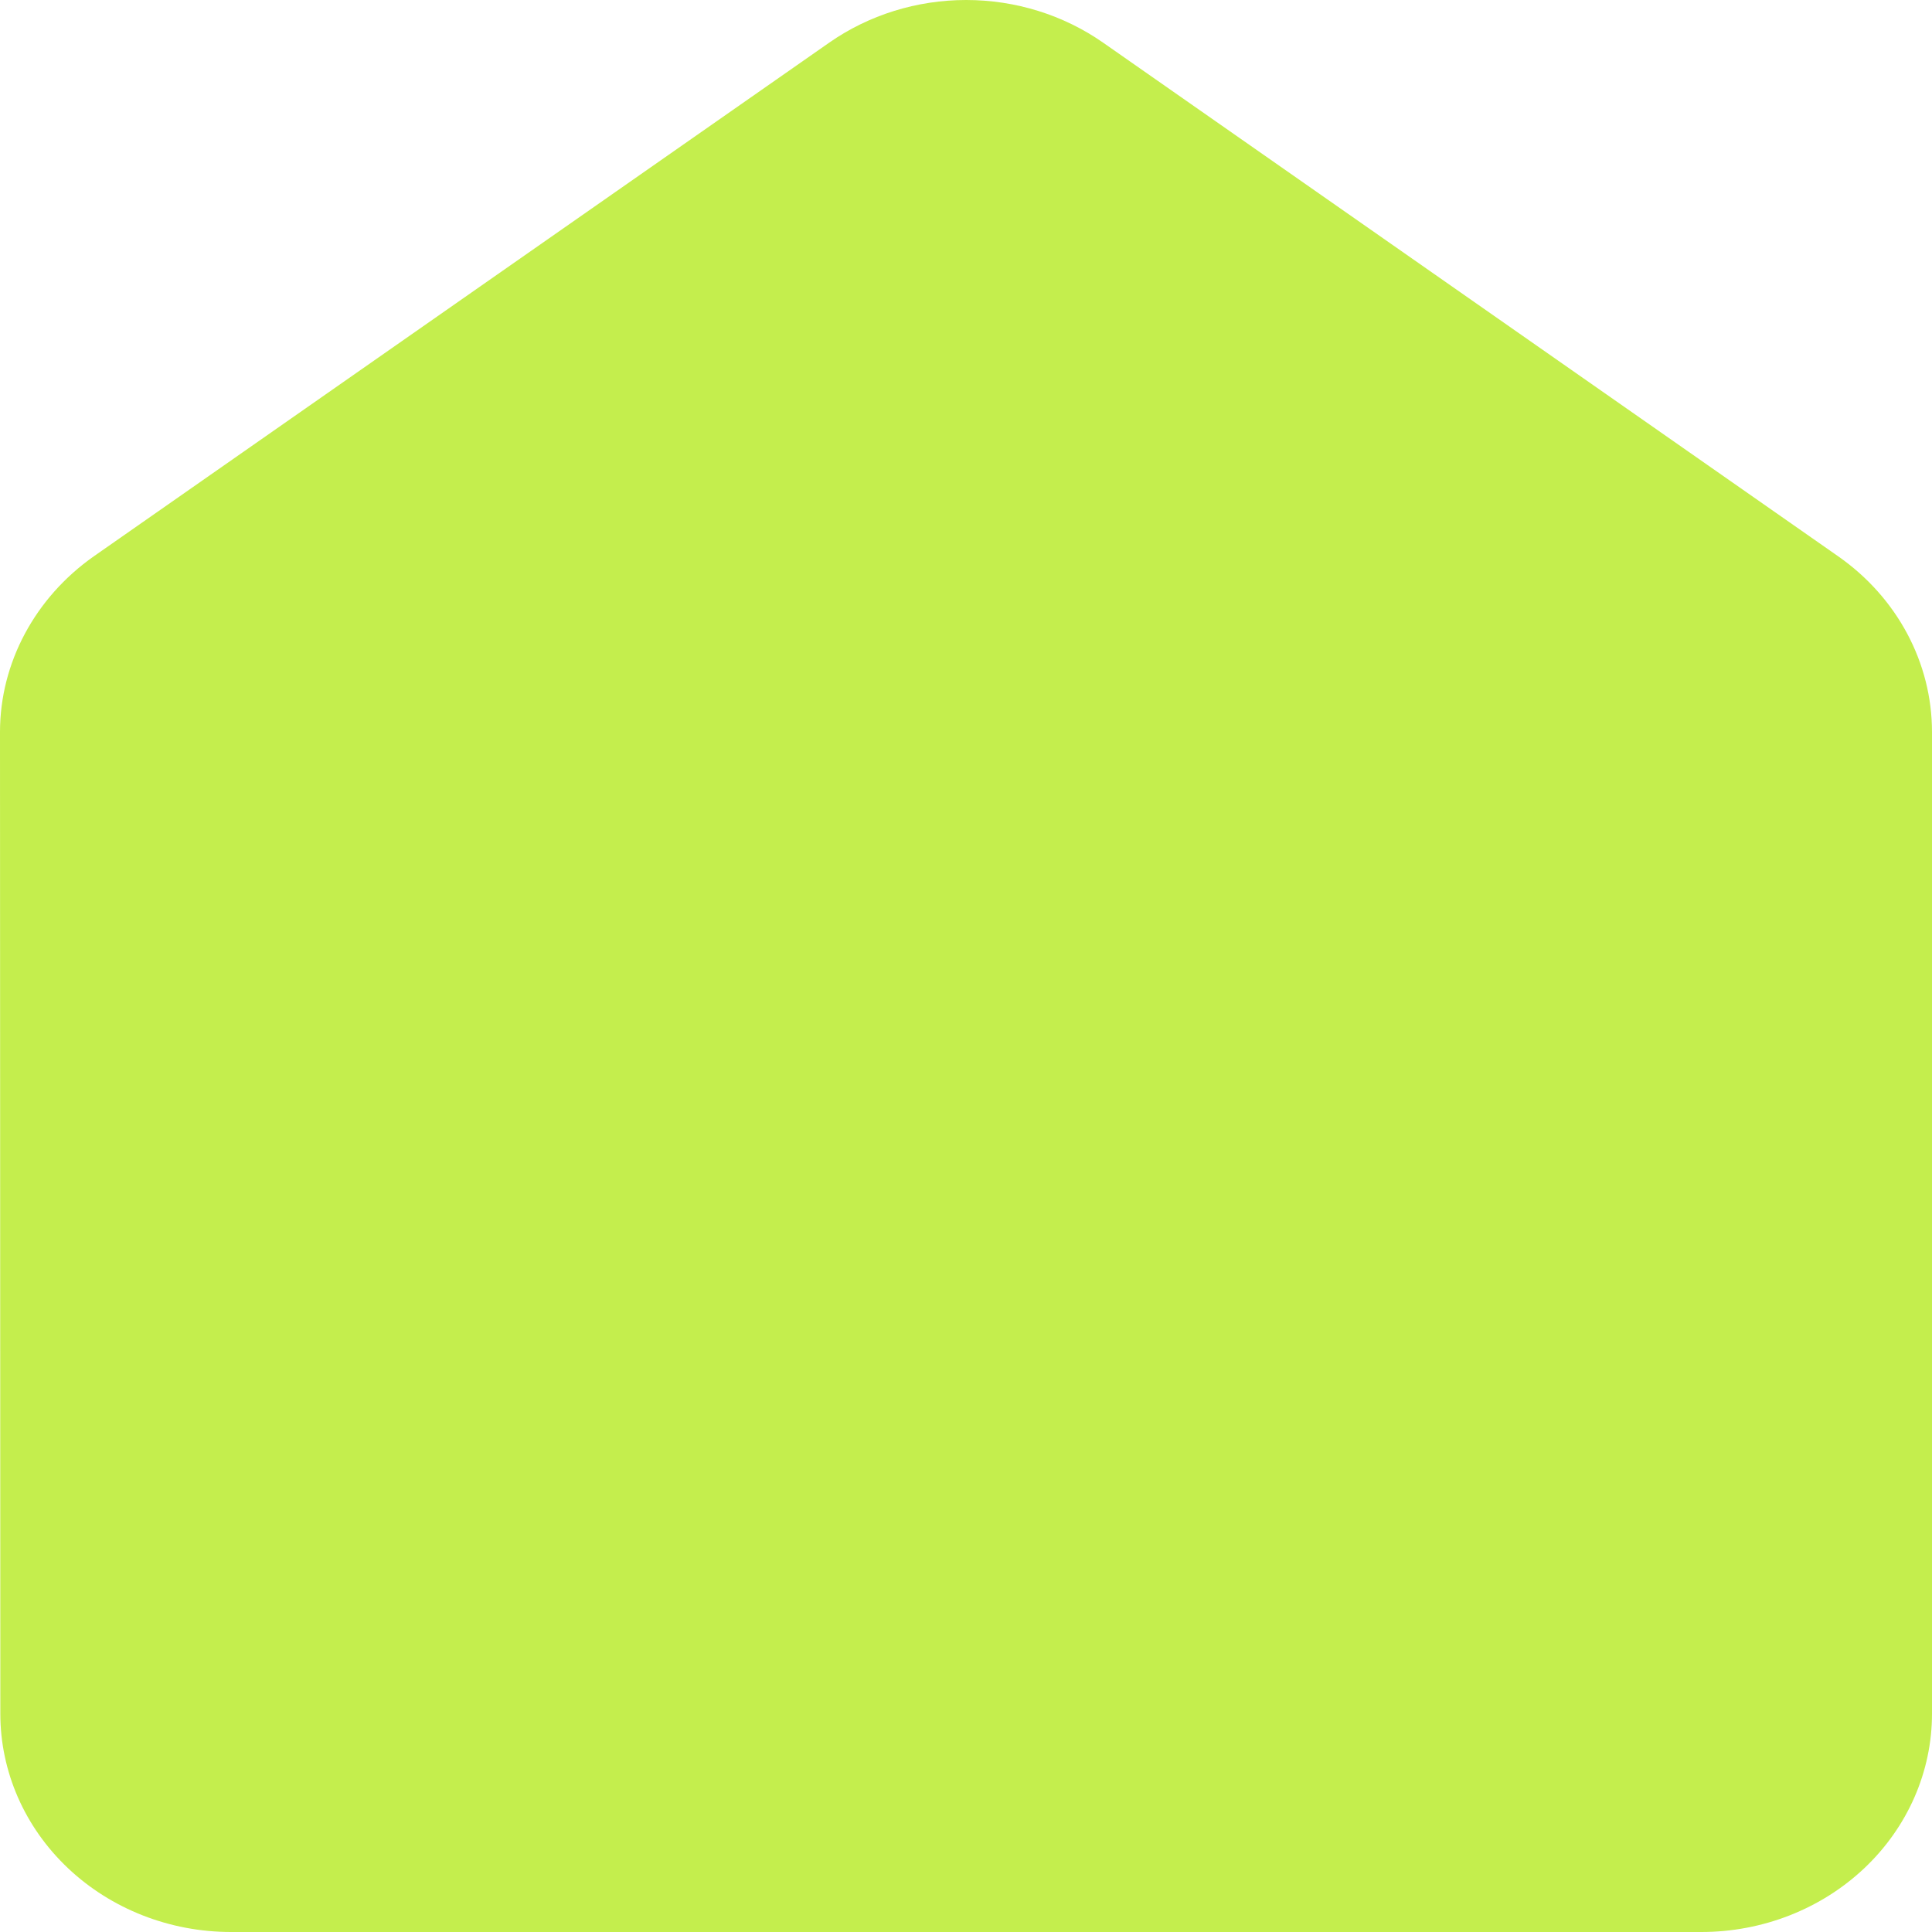 <svg width="309" height="309" viewBox="0 0 309 309" fill="none" xmlns="http://www.w3.org/2000/svg">
<path d="M15.007 88.973C5.615 95.577 0 106.005 0 117.078L0.052 274.092C0.052 283.35 3.939 292.229 10.857 298.776C17.774 305.322 27.157 309 36.94 309H272.113C281.896 309 291.279 305.322 298.196 298.776C305.114 292.229 309 283.35 309 274.092V117.078C309 106.005 303.438 95.577 293.993 88.973L176.459 6.841C170.11 2.398 162.422 0 154.526 0C146.63 0 138.942 2.398 132.594 6.841L15.007 88.973Z" fill="#C4EE4D"/>
</svg>
